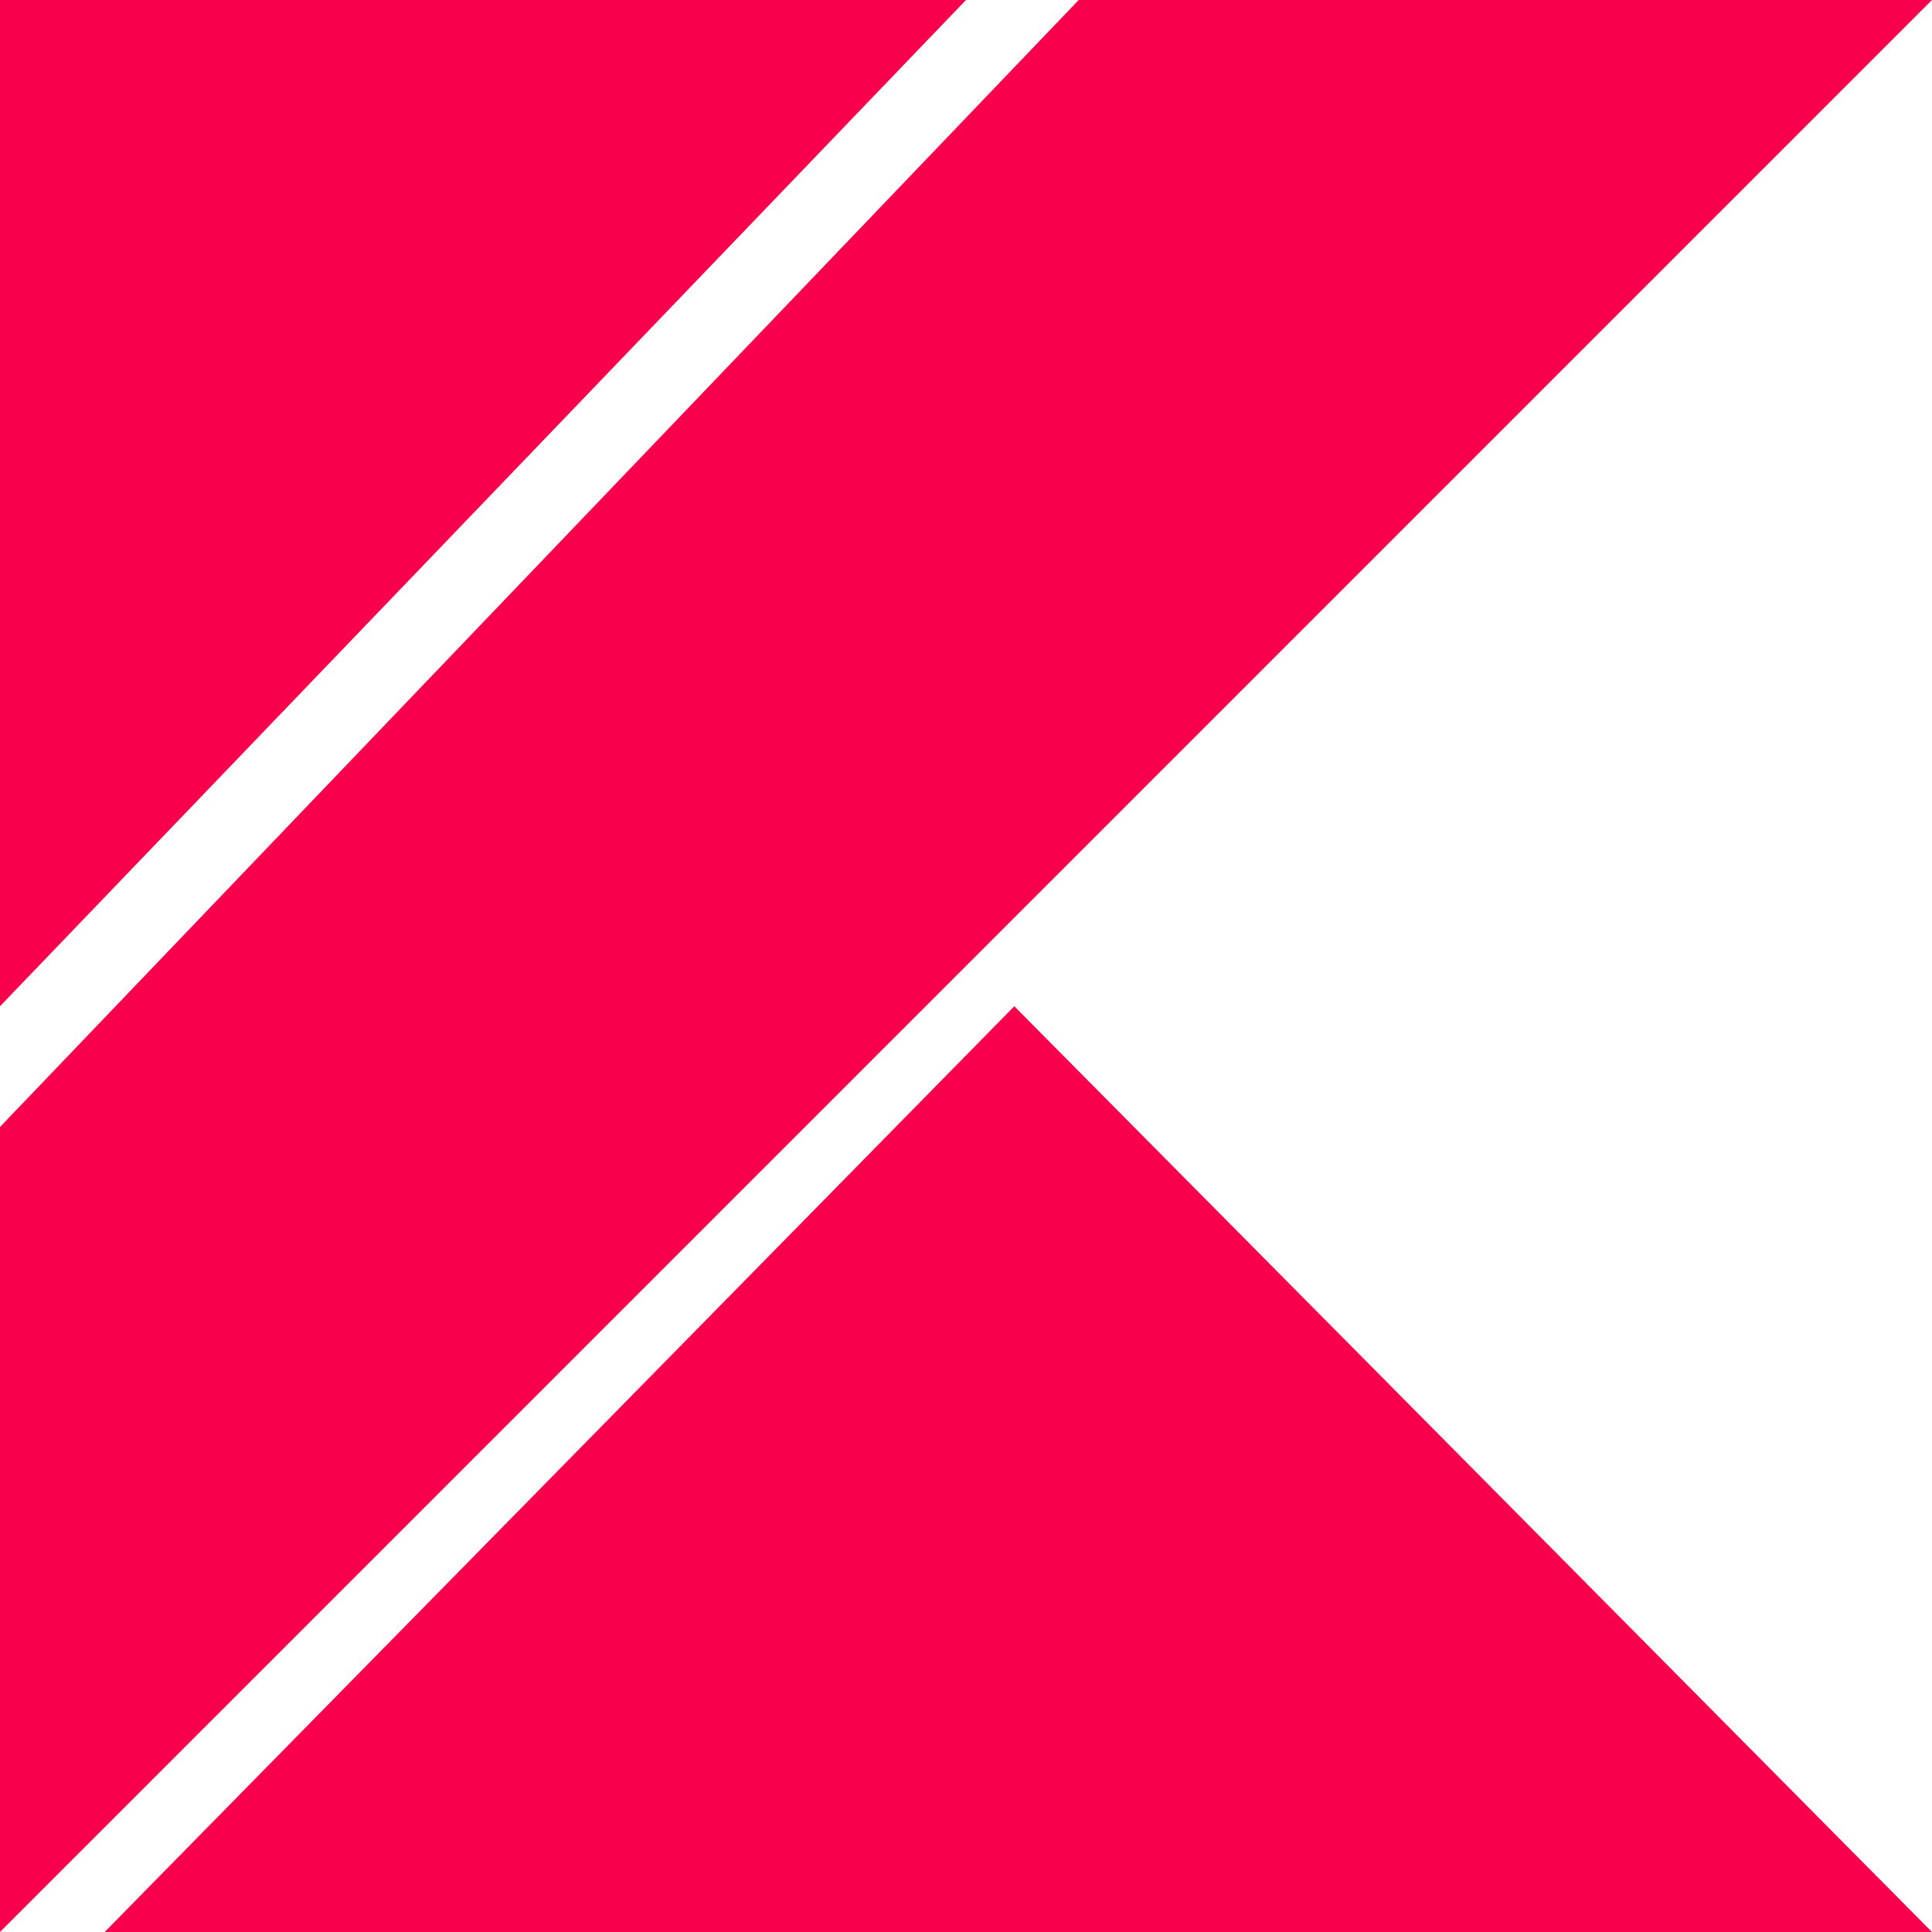 <svg xmlns="http://www.w3.org/2000/svg" fill="#f9004d" enable-background="new 0 0 24 24" viewBox="0 0 24 24" id="kotlin">
  <polygon points="13.4 0 0 14 0 24 24 0"></polygon>
  <polygon points="0 0 0 12.5 12 0"></polygon>
  <polygon points="12.6 12.5 1.3 24 24 24"></polygon>
</svg>
